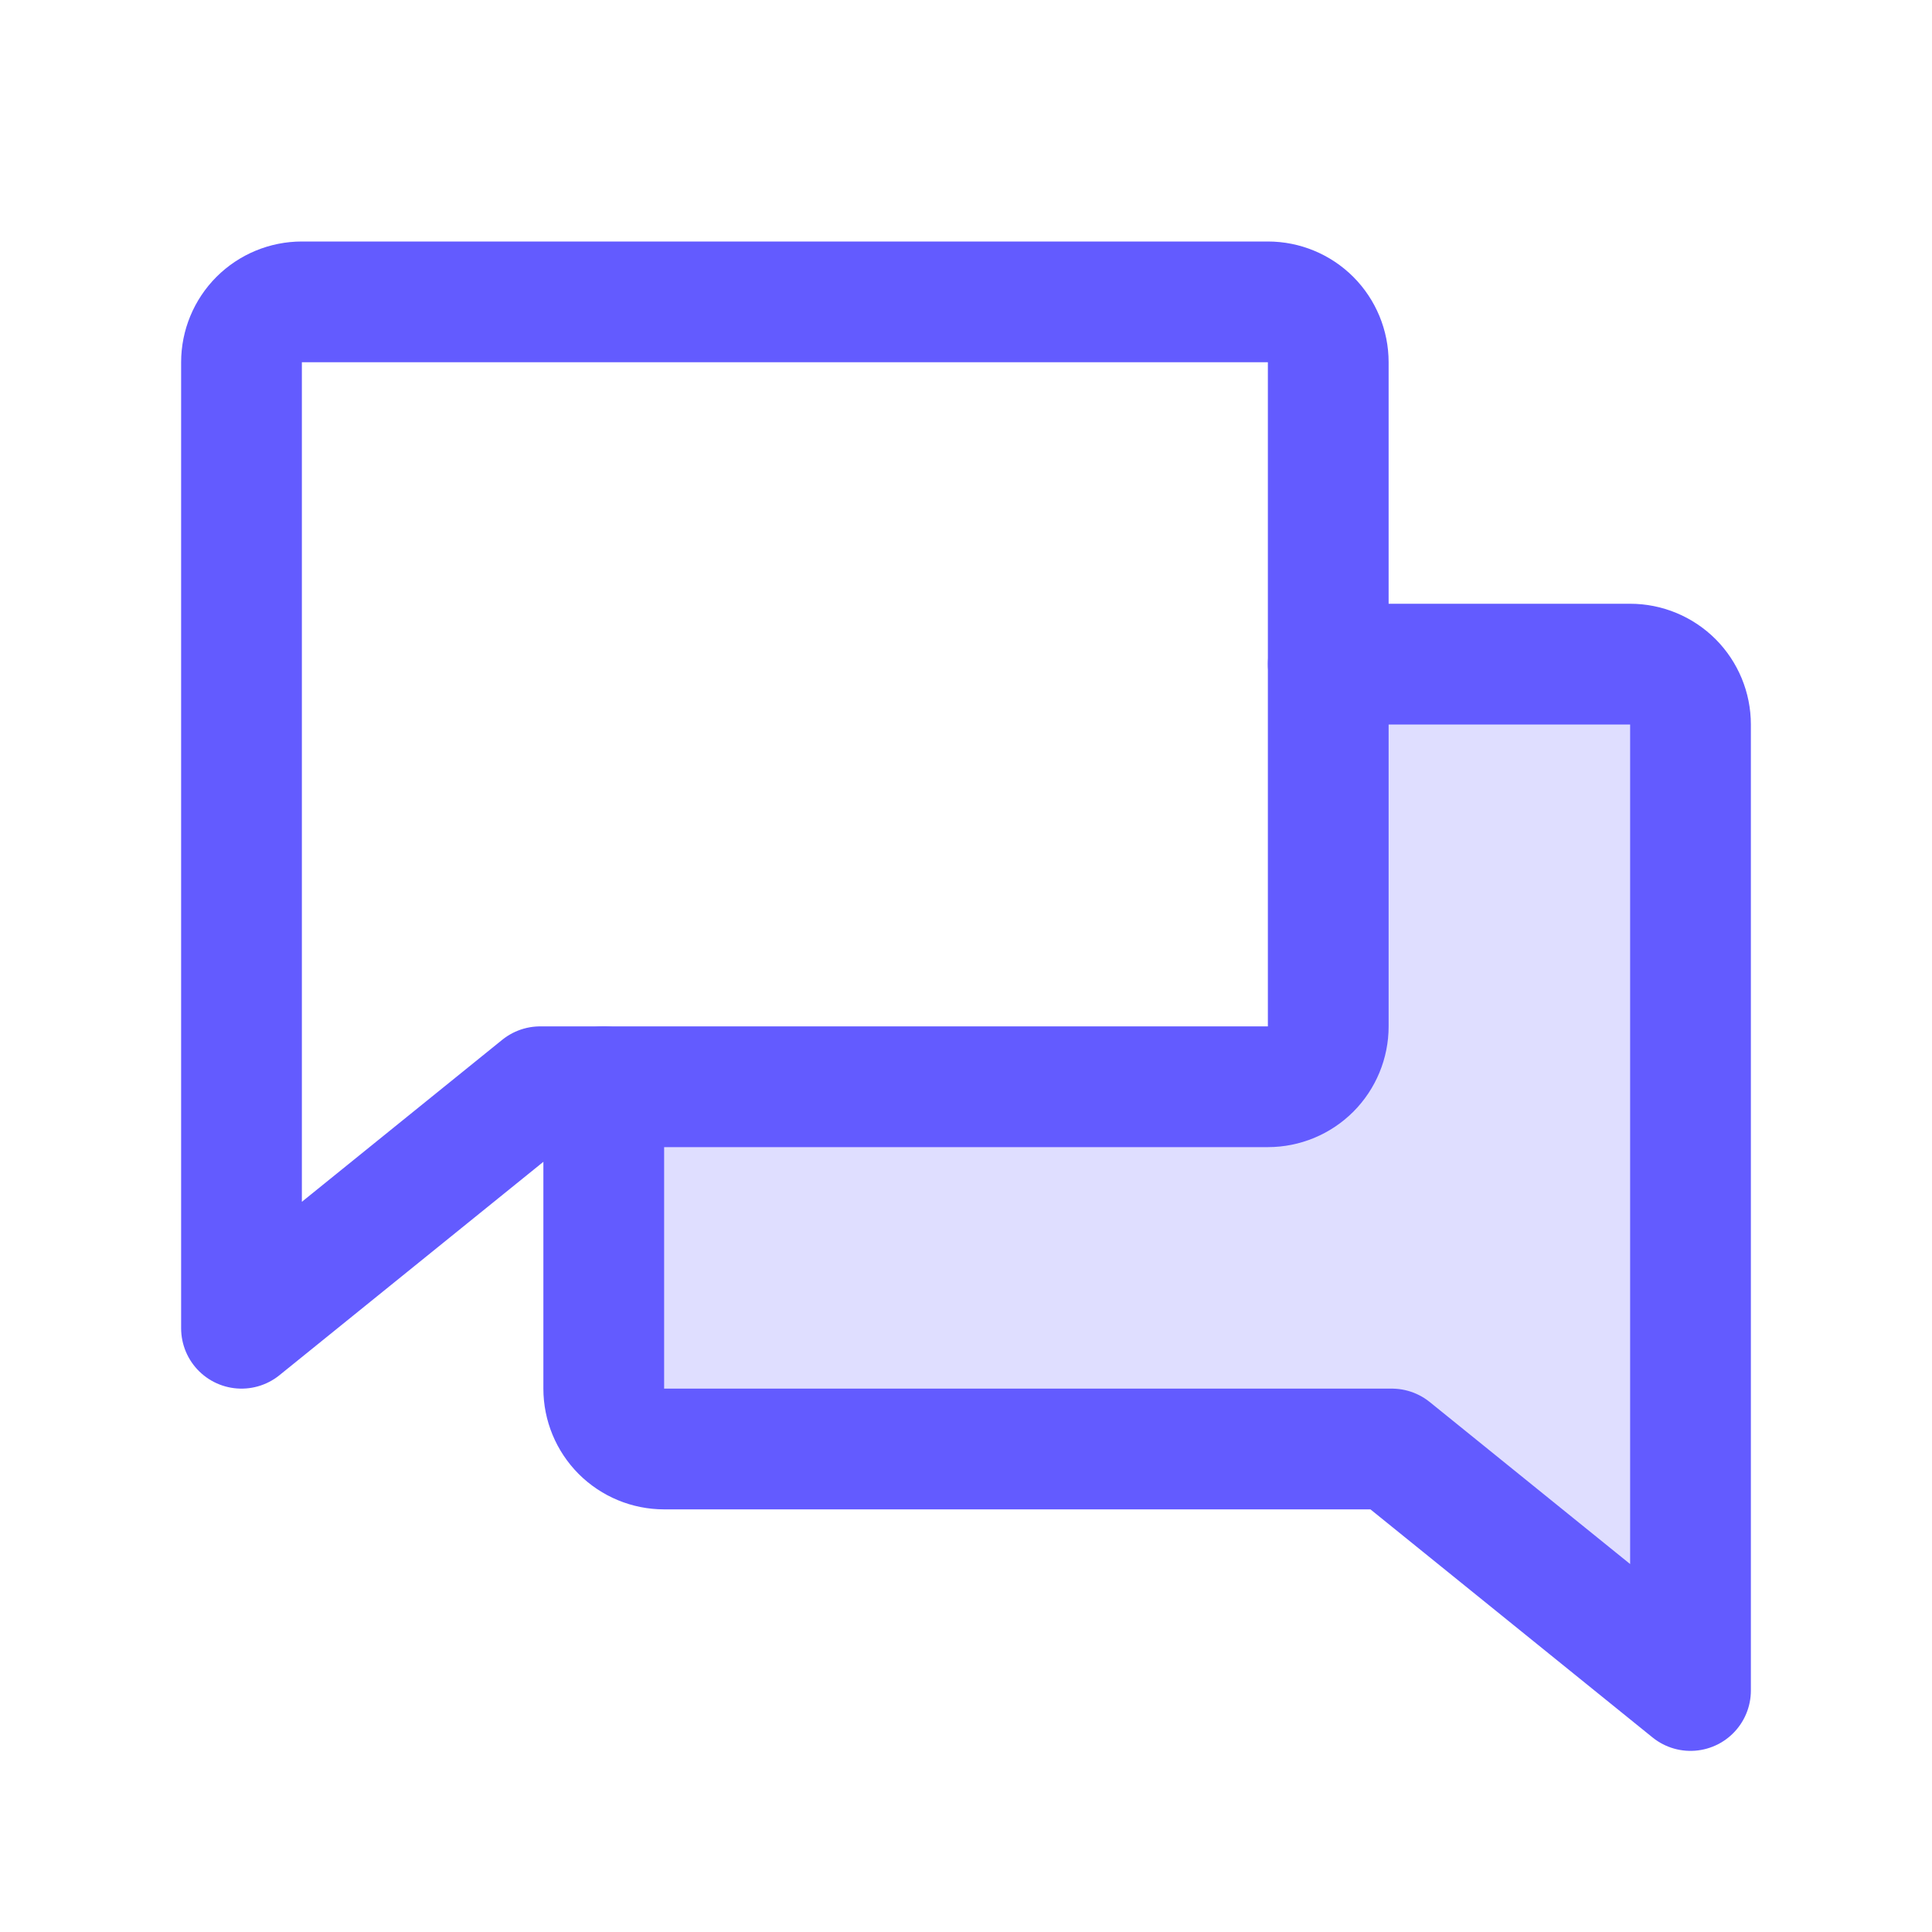 <svg width="48" height="48" viewBox="0 0 48 48" fill="none" xmlns="http://www.w3.org/2000/svg">
<g clip-path="url(#clip0_2803_2154)">
<path opacity="0.2" d="M15 27V34.5C15 34.898 15.158 35.279 15.439 35.561C15.721 35.842 16.102 36 16.5 36H34.579L42 42V18C42 17.602 41.842 17.221 41.561 16.939C41.279 16.658 40.898 16.5 40.5 16.5H33V25.5C33 25.898 32.842 26.279 32.561 26.561C32.279 26.842 31.898 27 31.5 27H15Z" fill="#635BFF"/>
<path d="M13.421 27L6 33V9C6 8.602 6.158 8.221 6.439 7.939C6.721 7.658 7.102 7.5 7.5 7.5H31.5C31.898 7.5 32.279 7.658 32.561 7.939C32.842 8.221 33 8.602 33 9V25.5C33 25.898 32.842 26.279 32.561 26.561C32.279 26.842 31.898 27 31.5 27H13.421Z" stroke="#635BFF" stroke-width="3" stroke-linecap="round" stroke-linejoin="round"/>
<path d="M15 27V34.5C15 34.898 15.158 35.279 15.439 35.561C15.721 35.842 16.102 36 16.5 36H34.579L42 42V18C42 17.602 41.842 17.221 41.561 16.939C41.279 16.658 40.898 16.5 40.5 16.5H33" stroke="#635BFF" stroke-width="3" stroke-linecap="round" stroke-linejoin="round"/>
</g>
<defs>
<clipPath id="clip0_2803_2154">
<rect width="48" height="48" fill="white"/>
</clipPath>
</defs>
</svg>
